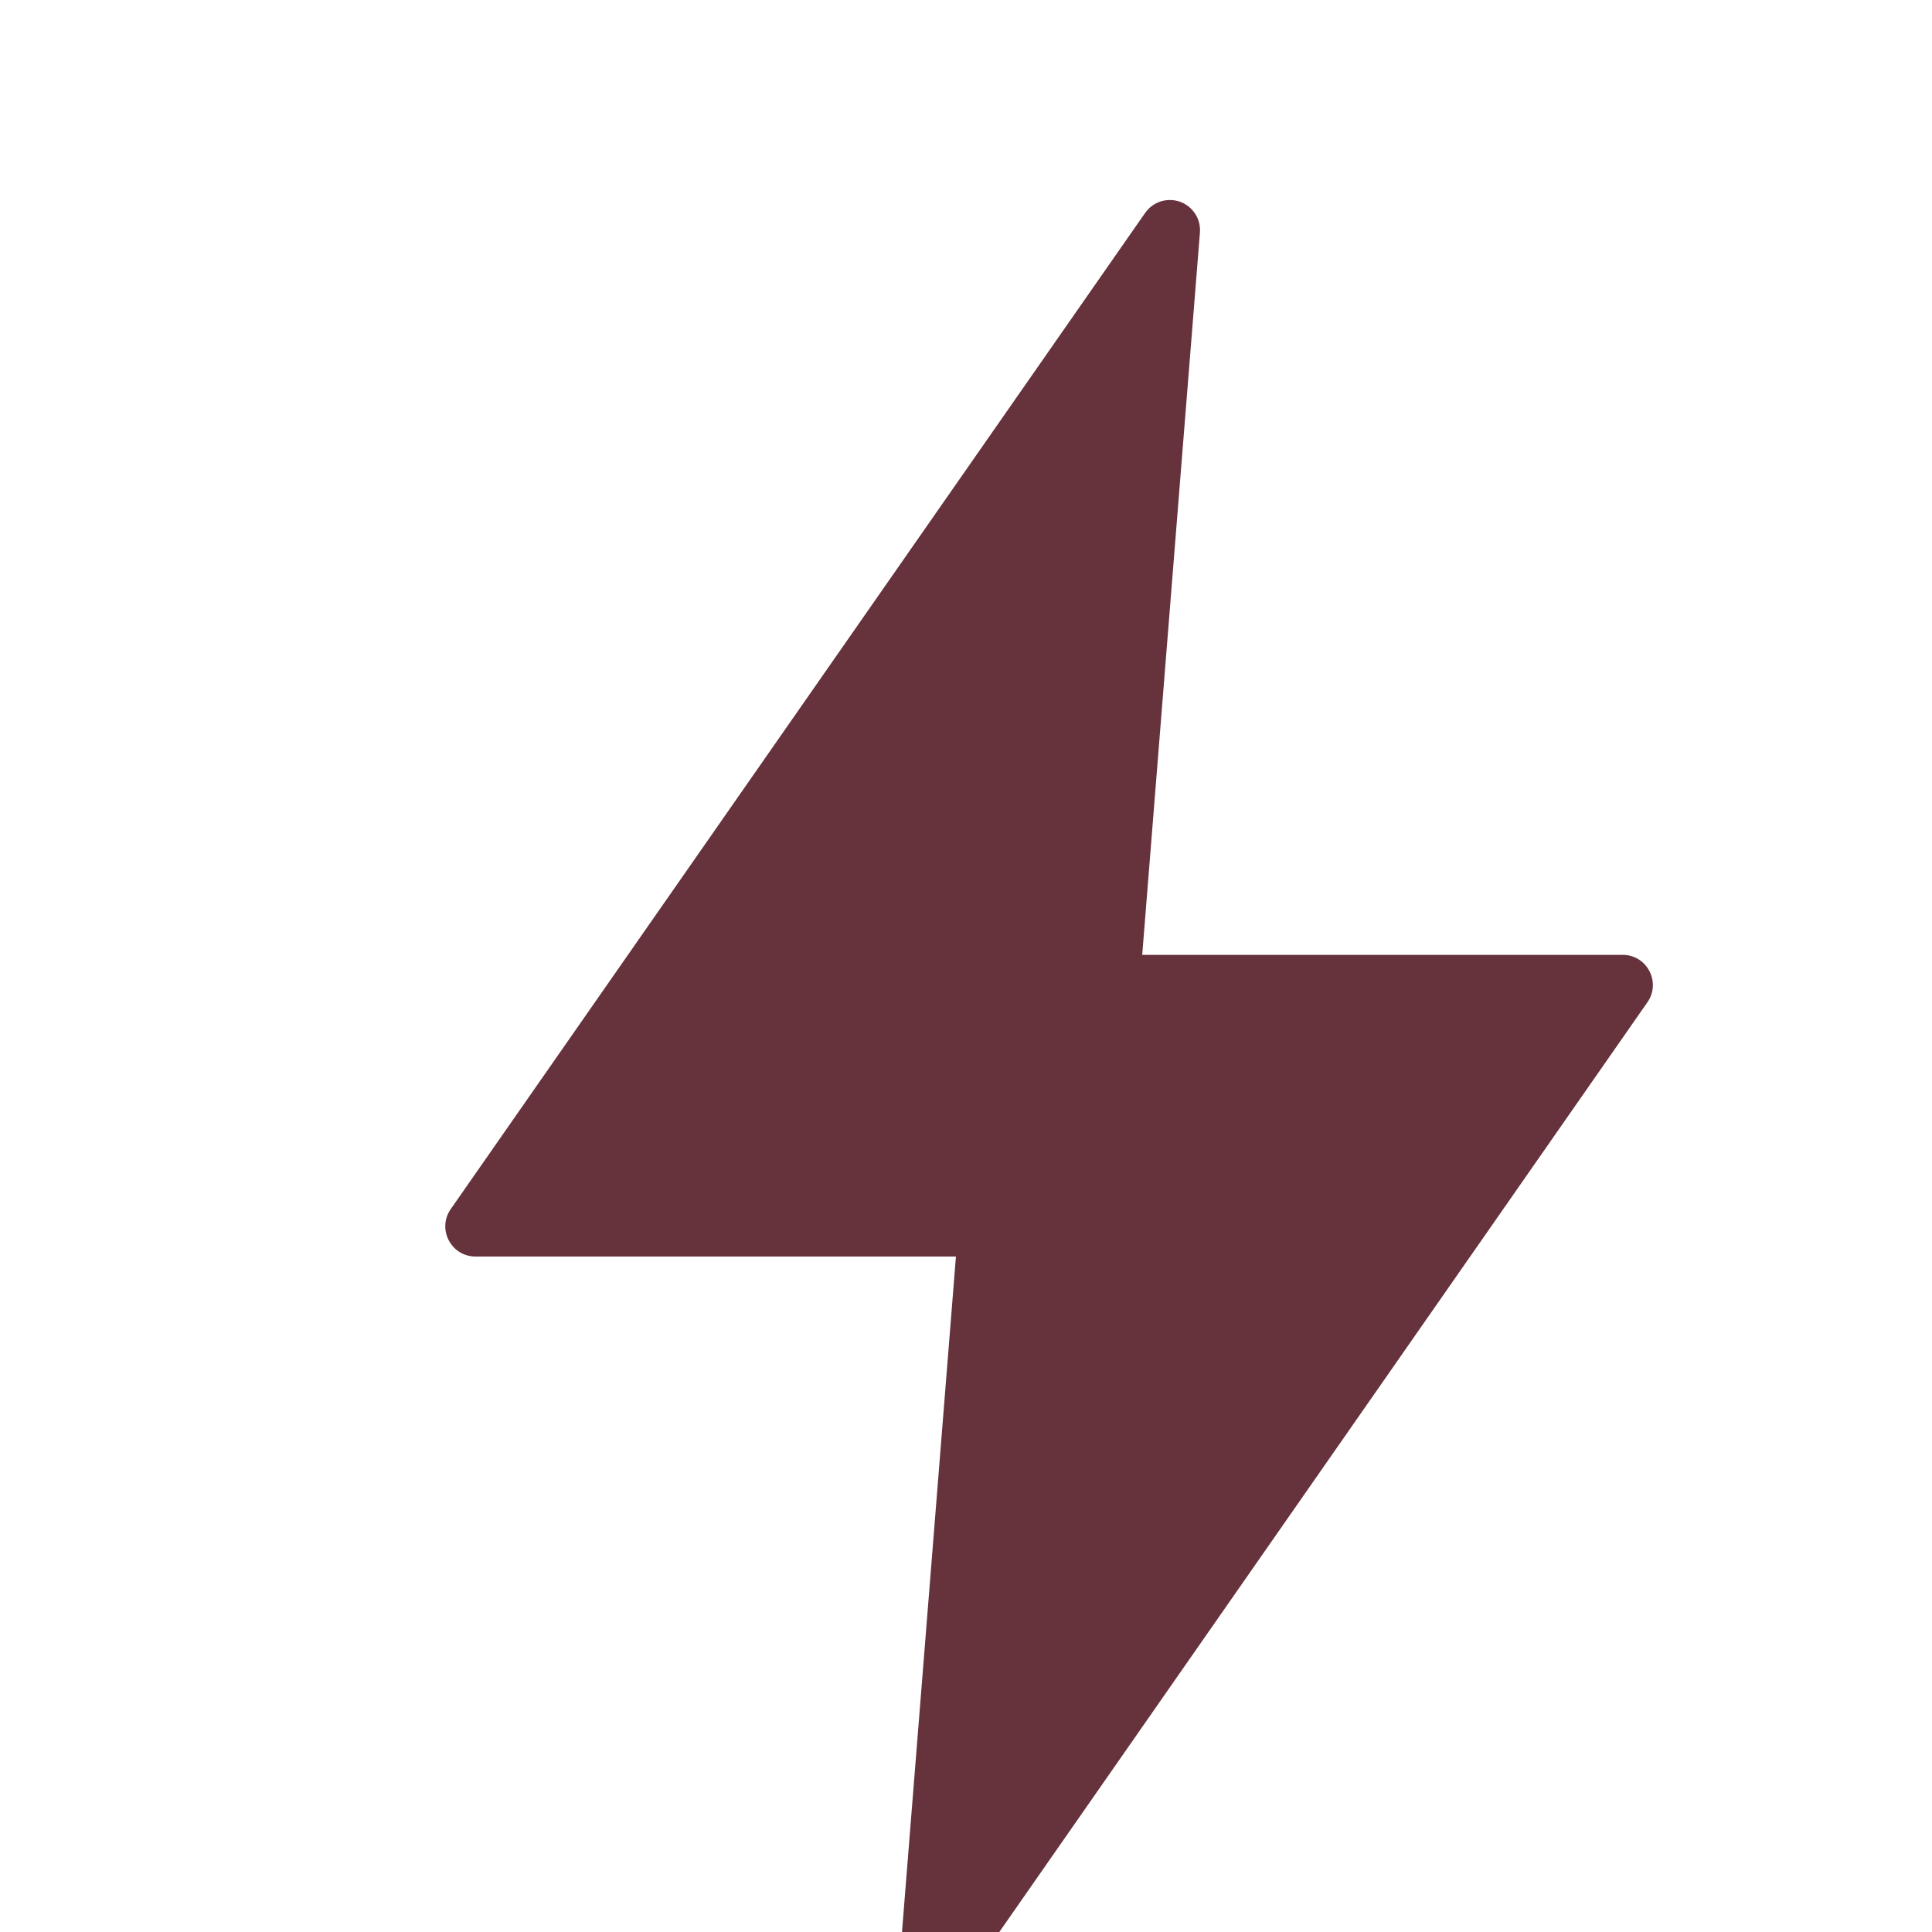 <svg width="48" height="48" viewBox="0 0 48 48" fill="none" xmlns="http://www.w3.org/2000/svg">
<g clip-path="url(#clip0_76_3413)">
<path d="M29.026 4.97C28.795 4.981 28.582 5.1 28.45 5.291L11.199 30.039C10.852 30.536 11.208 31.218 11.814 31.218H23.75L22.317 49.161C22.261 49.92 23.239 50.27 23.678 49.649L40.929 24.902C41.276 24.405 40.921 23.724 40.315 23.723H28.378L29.812 5.778C29.848 5.327 29.479 4.946 29.026 4.97Z" fill="#66323C"/>
</g>
<defs>
<clipPath id="clip0_76_3413">
<rect width="48" height="48" fill="white"/>
</clipPath>
</defs>
</svg>

